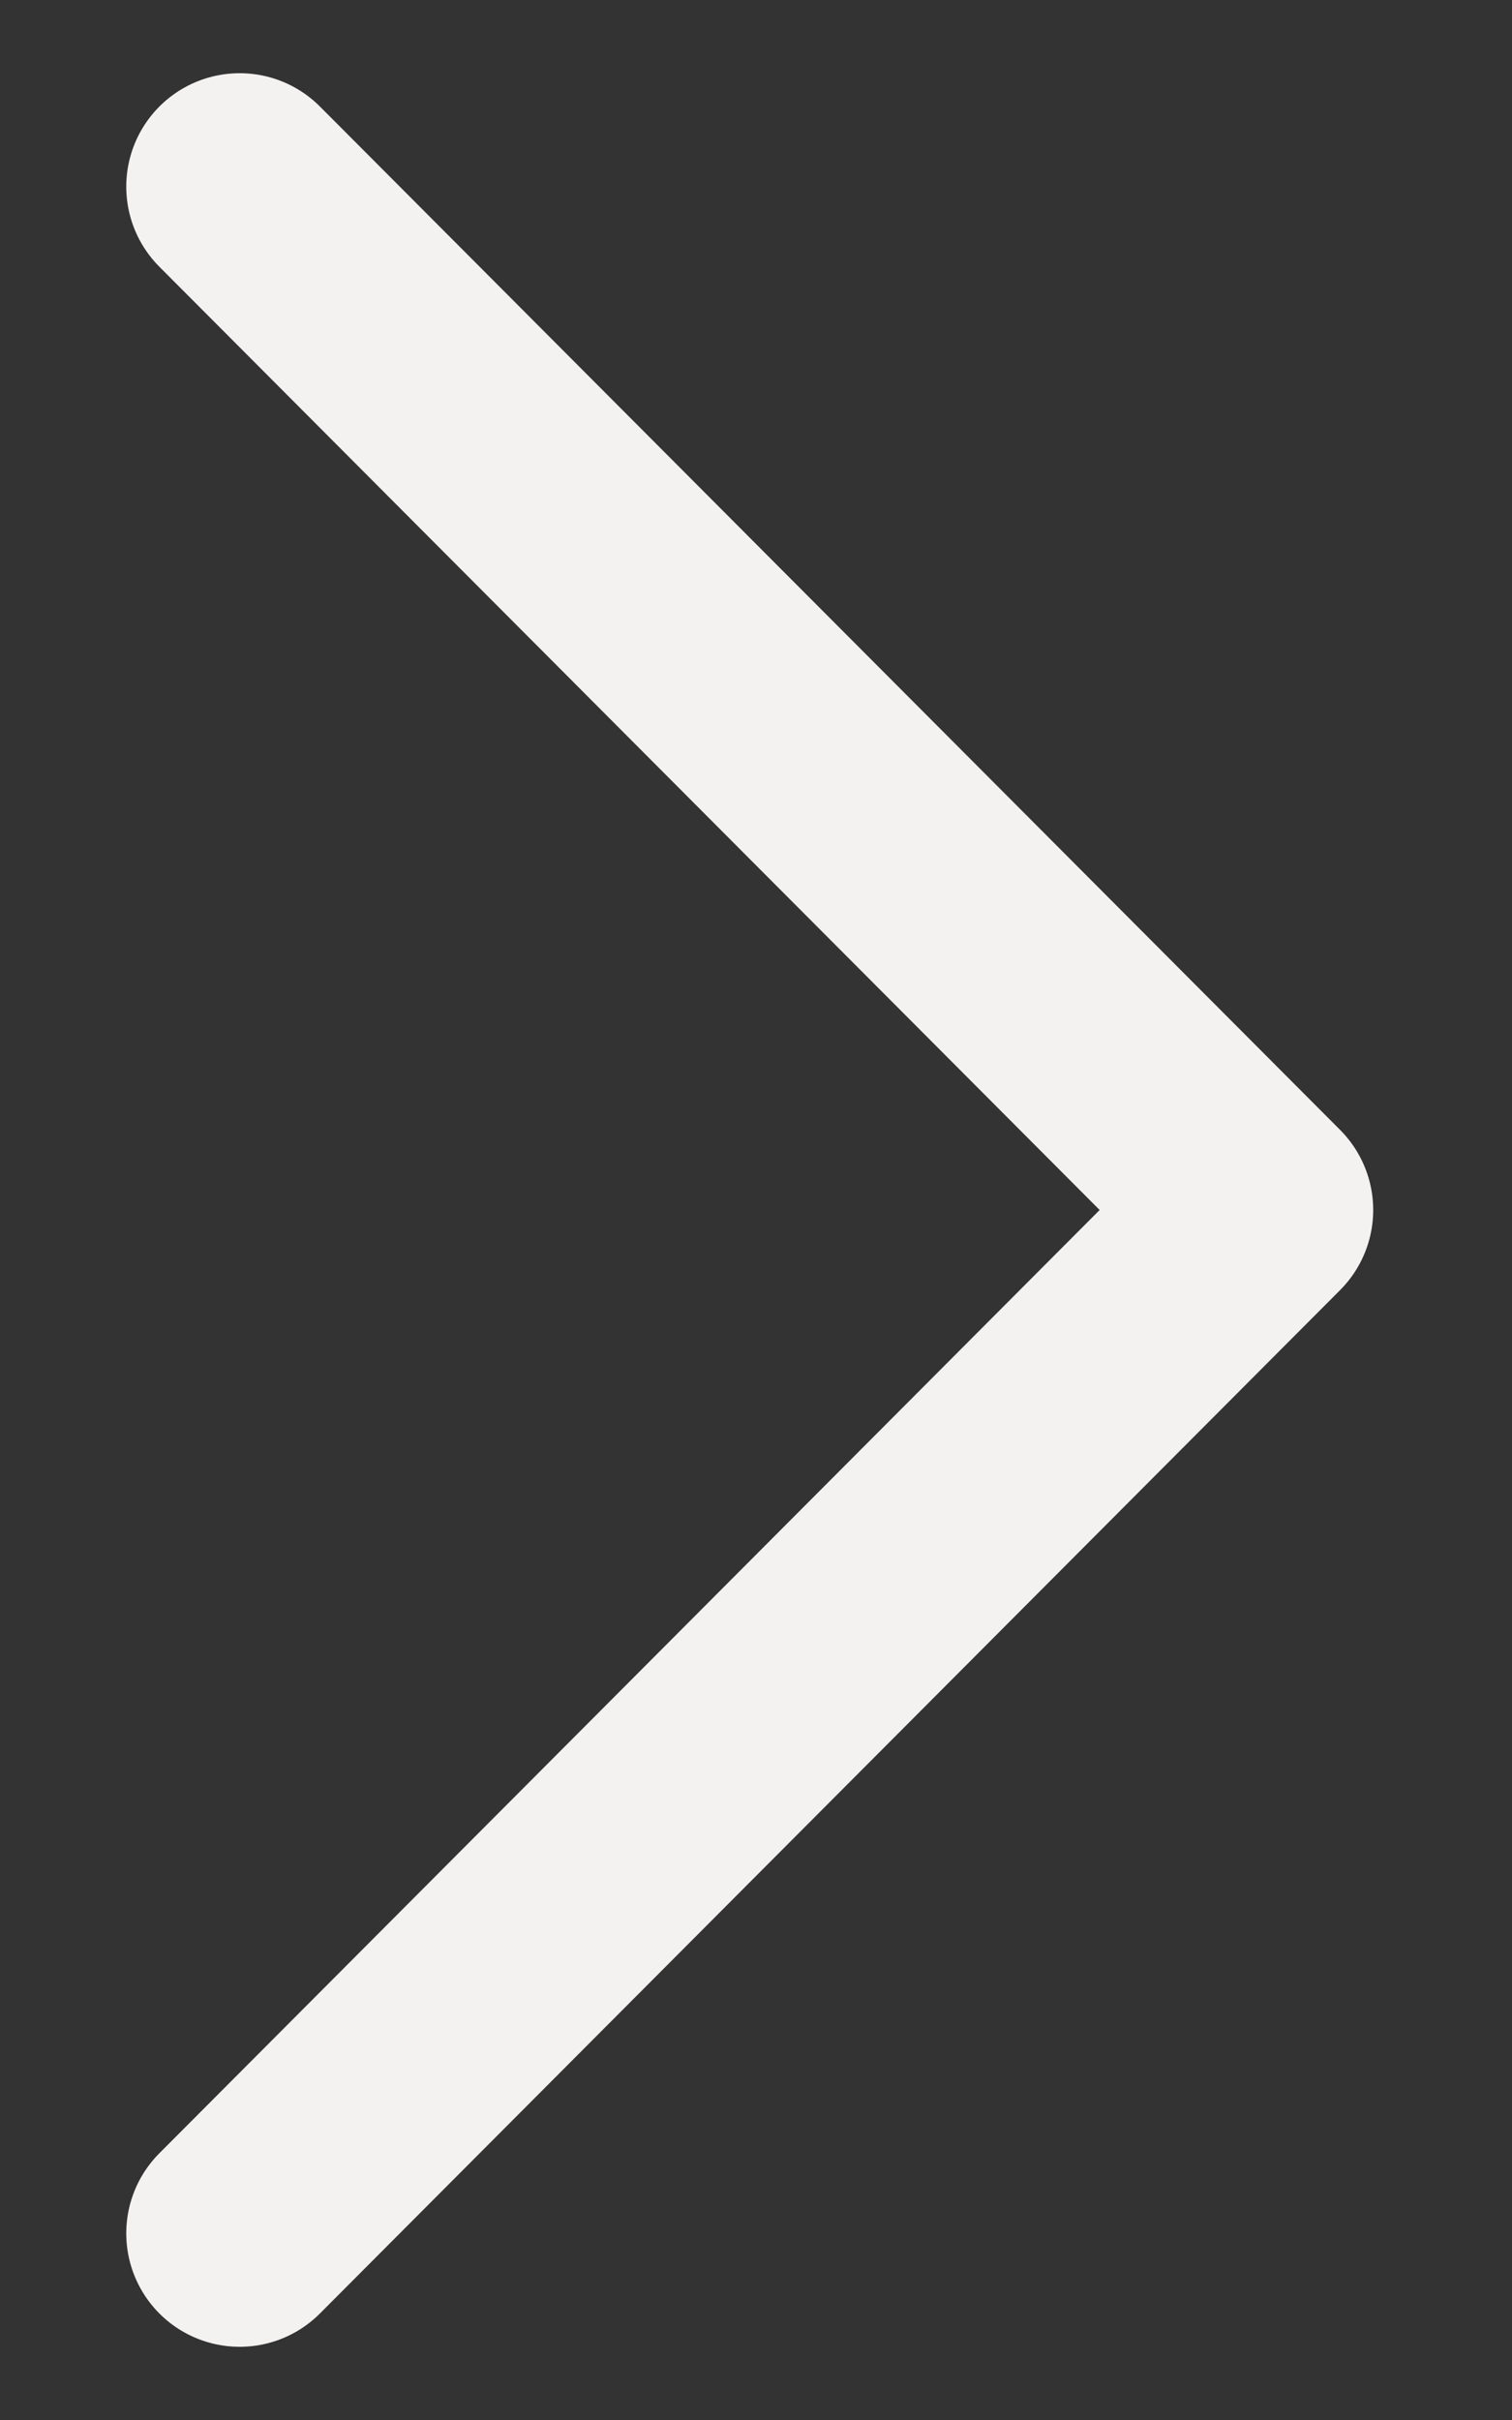 <svg width="10" height="16" viewBox="0 0 10 16" fill="none" xmlns="http://www.w3.org/2000/svg">
<rect x="0" y="0" width="10" height="16" fill="#333333" stroke="none"/>
<path d="M1.585 14.766L8.332 8L1.585 1.234" stroke="#F4F1F1" stroke-width="1.5" stroke-linecap="round" stroke-linejoin="round"/>
</svg>
